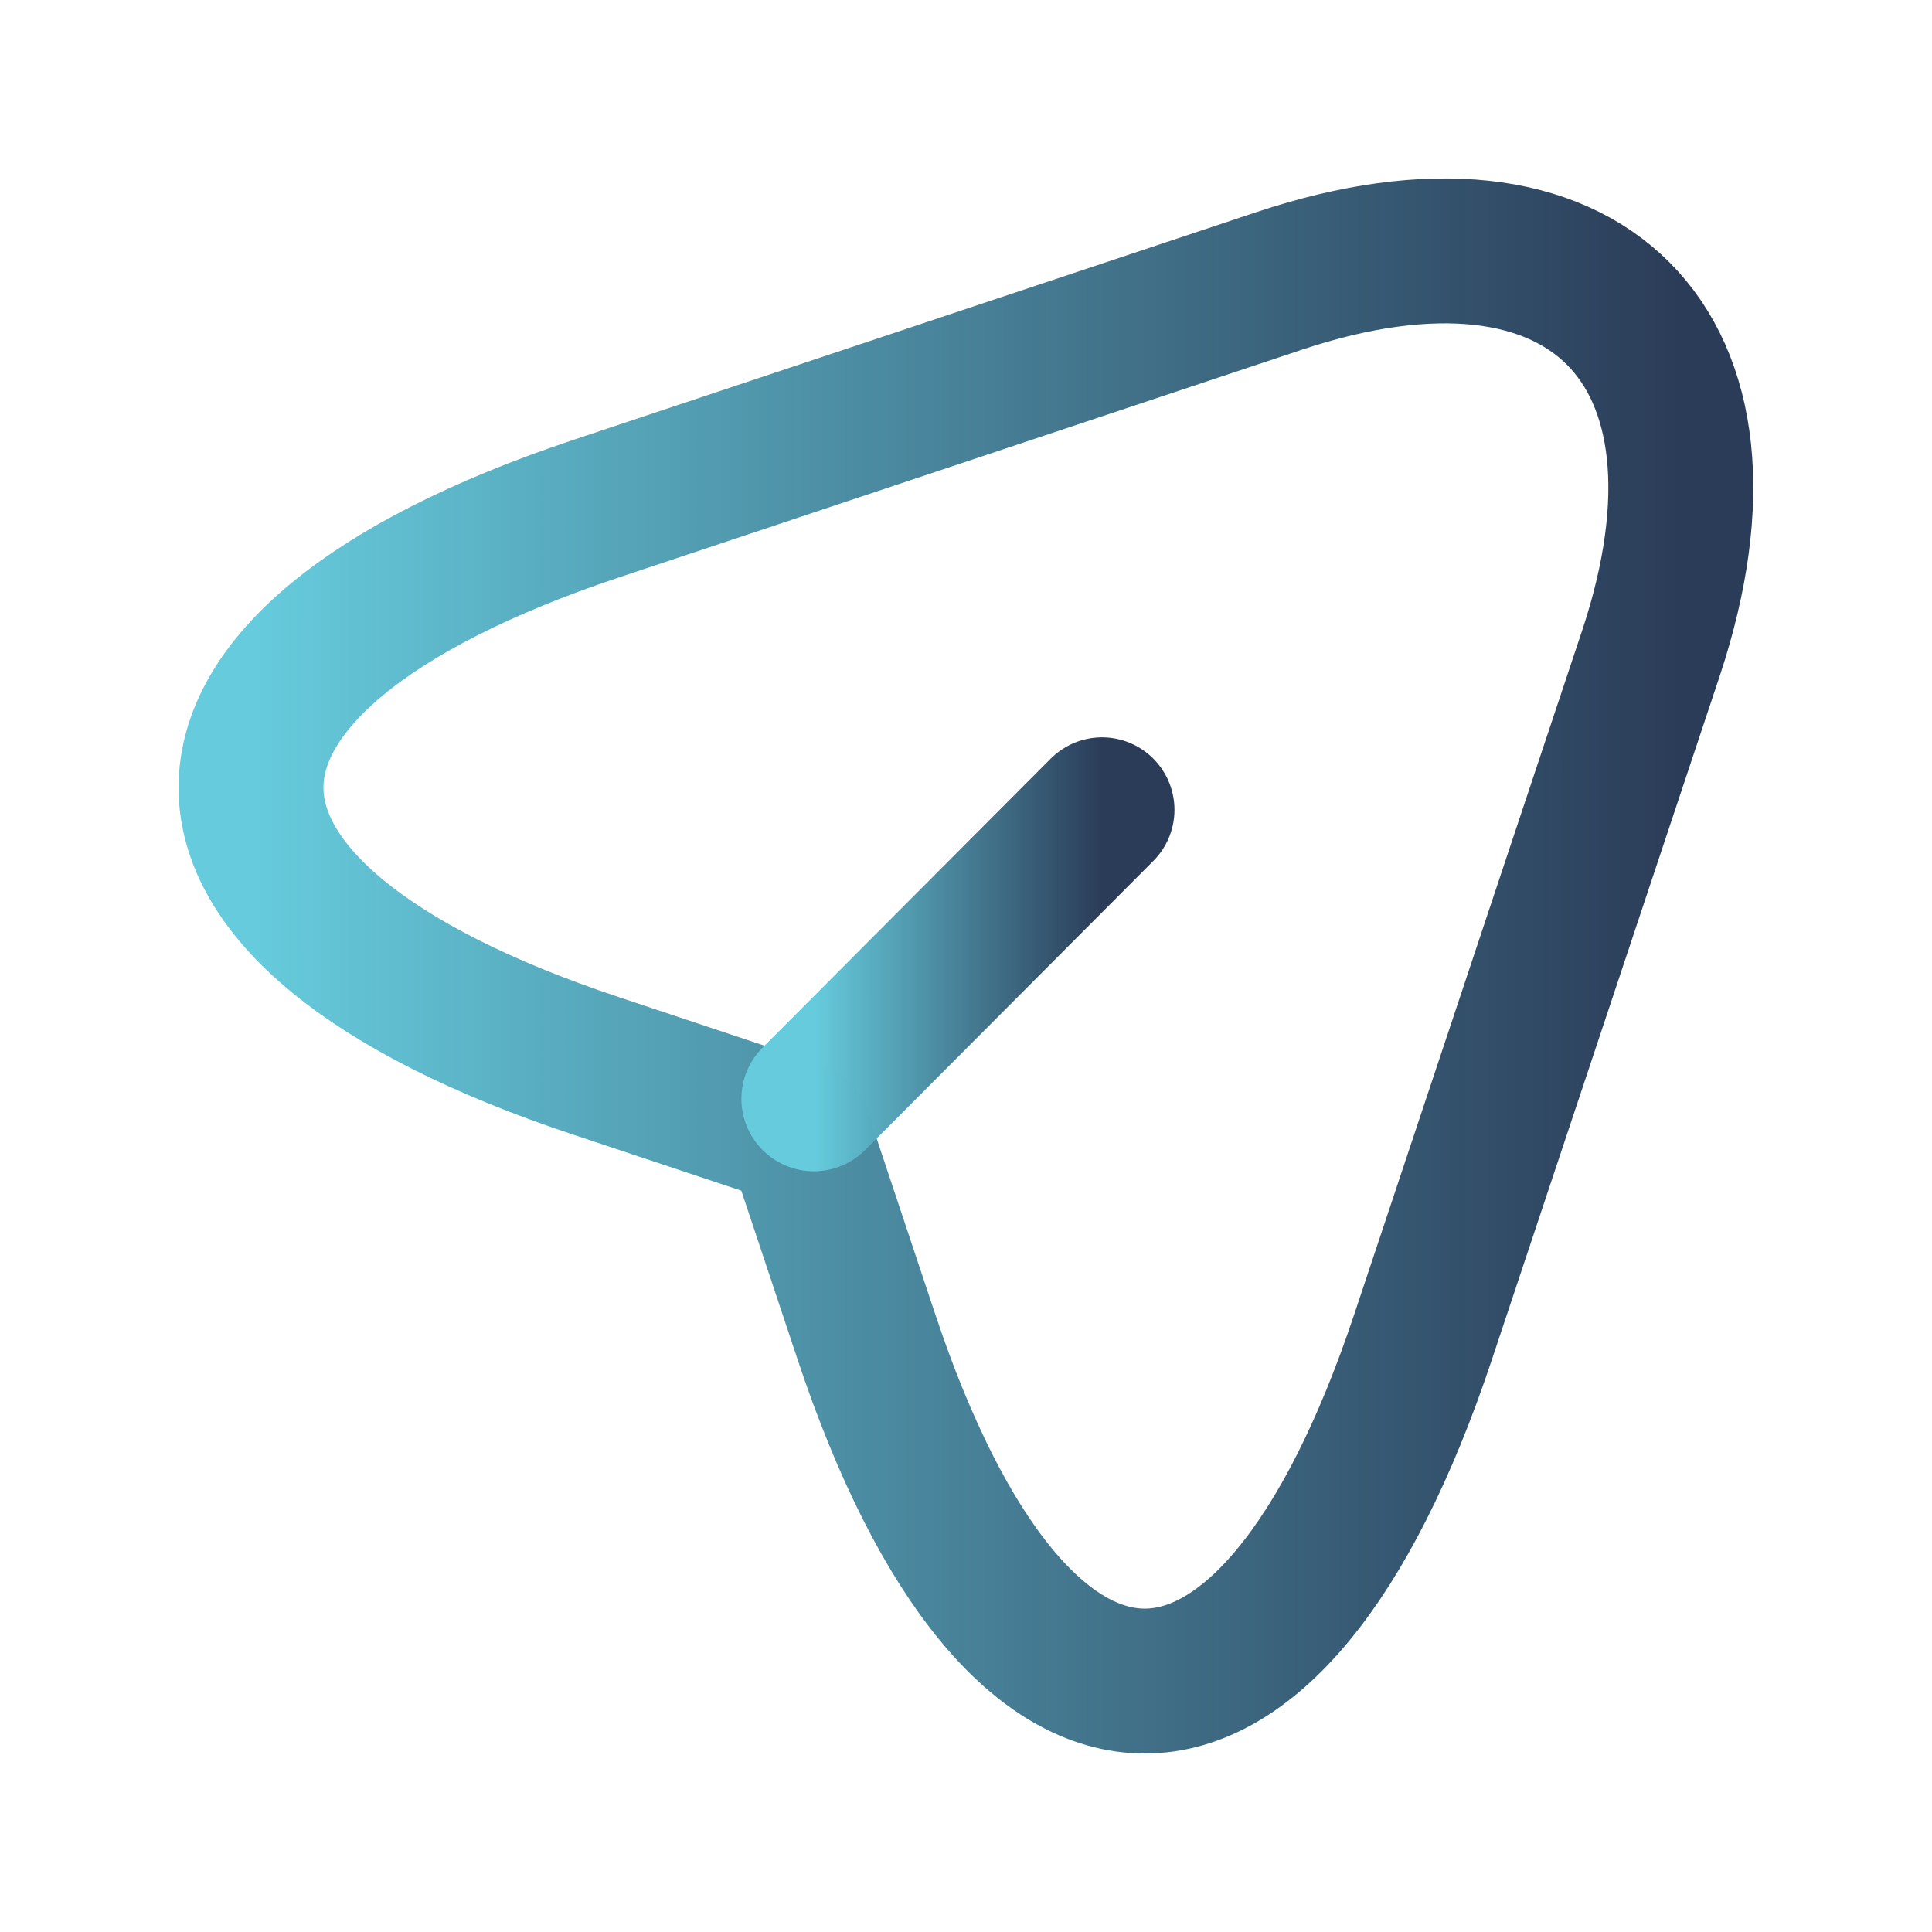 <svg xmlns="http://www.w3.org/2000/svg" width="20" height="20" viewBox="0 0 20 20" fill="none">
    <path
        d="M6.167 5.267L13.242 2.908C16.417 1.85 18.142 3.583 17.092 6.758L14.734 13.833C13.15 18.592 10.55 18.592 8.967 13.833L8.267 11.733L6.167 11.033C1.409 9.45 1.409 6.858 6.167 5.267Z"
        stroke="url(#paint0_linear_12342_686)" stroke-width="1.5" stroke-linecap="round"
        stroke-linejoin="round" />
    <path d="M8.425 11.375L11.408 8.383" stroke="url(#paint1_linear_12342_686)"
        stroke-width="1.5" stroke-linecap="round" stroke-linejoin="round" />
    <defs>
        <linearGradient id="paint0_linear_12342_686" x1="2.598" y1="10" x2="17.399"
            y2="10" gradientUnits="userSpaceOnUse">
            <stop stop-color="#66CCDD" />
            <stop offset="1" stop-color="#1C2E4C" stop-opacity="0.933" />
        </linearGradient>
        <linearGradient id="paint1_linear_12342_686" x1="8.425" y1="9.879" x2="11.408"
            y2="9.879" gradientUnits="userSpaceOnUse">
            <stop stop-color="#66CCDD" />
            <stop offset="1" stop-color="#1C2E4C" stop-opacity="0.933" />
        </linearGradient>
    </defs>
</svg>
